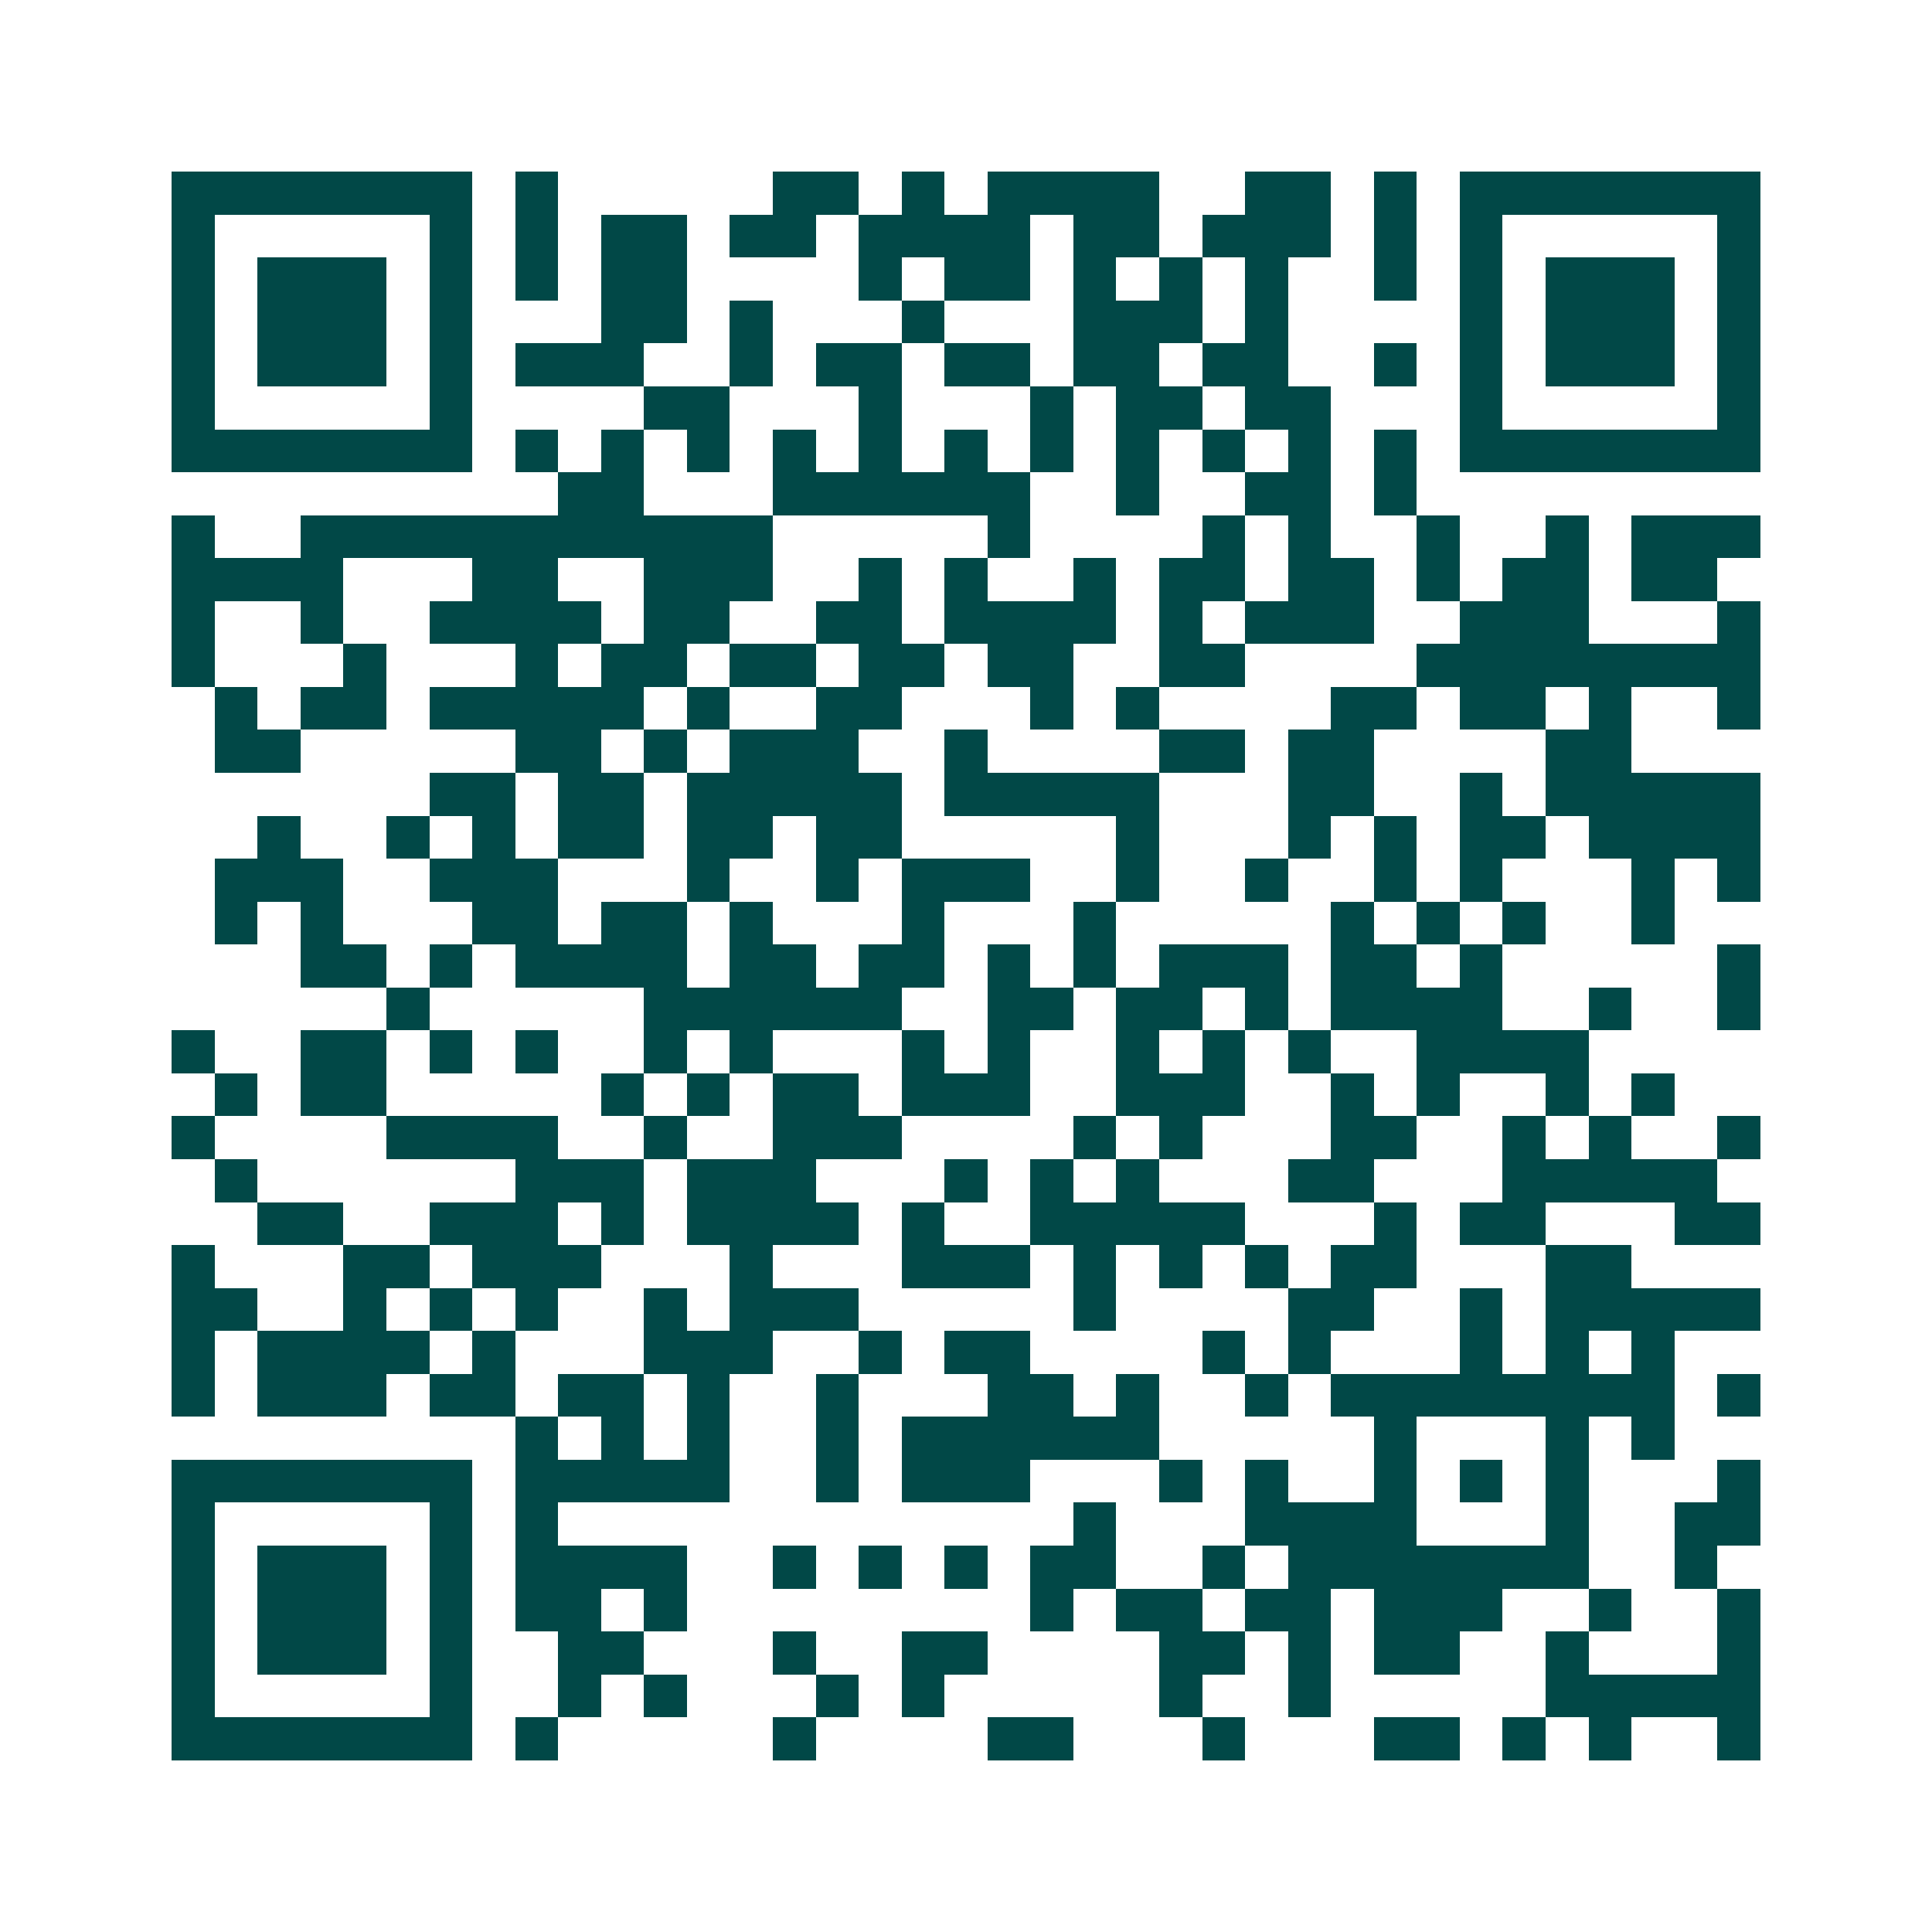 <svg xmlns="http://www.w3.org/2000/svg" width="200" height="200" viewBox="0 0 45 45" shape-rendering="crispEdges"><path fill="#ffffff" d="M0 0h45v45H0z"/><path stroke="#014847" d="M4 4.5h7m1 0h1m5 0h2m1 0h1m1 0h4m2 0h2m1 0h1m1 0h7M4 5.5h1m5 0h1m1 0h1m1 0h2m1 0h2m1 0h4m1 0h2m1 0h3m1 0h1m1 0h1m5 0h1M4 6.5h1m1 0h3m1 0h1m1 0h1m1 0h2m4 0h1m1 0h2m1 0h1m1 0h1m1 0h1m2 0h1m1 0h1m1 0h3m1 0h1M4 7.5h1m1 0h3m1 0h1m3 0h2m1 0h1m3 0h1m3 0h3m1 0h1m4 0h1m1 0h3m1 0h1M4 8.5h1m1 0h3m1 0h1m1 0h3m2 0h1m1 0h2m1 0h2m1 0h2m1 0h2m2 0h1m1 0h1m1 0h3m1 0h1M4 9.5h1m5 0h1m4 0h2m3 0h1m3 0h1m1 0h2m1 0h2m3 0h1m5 0h1M4 10.5h7m1 0h1m1 0h1m1 0h1m1 0h1m1 0h1m1 0h1m1 0h1m1 0h1m1 0h1m1 0h1m1 0h1m1 0h7M13 11.5h2m3 0h6m2 0h1m2 0h2m1 0h1M4 12.5h1m2 0h11m5 0h1m4 0h1m1 0h1m2 0h1m2 0h1m1 0h3M4 13.5h4m3 0h2m2 0h3m2 0h1m1 0h1m2 0h1m1 0h2m1 0h2m1 0h1m1 0h2m1 0h2M4 14.5h1m2 0h1m2 0h4m1 0h2m2 0h2m1 0h4m1 0h1m1 0h3m2 0h3m3 0h1M4 15.5h1m3 0h1m3 0h1m1 0h2m1 0h2m1 0h2m1 0h2m2 0h2m4 0h8M5 16.5h1m1 0h2m1 0h5m1 0h1m2 0h2m3 0h1m1 0h1m4 0h2m1 0h2m1 0h1m2 0h1M5 17.5h2m5 0h2m1 0h1m1 0h3m2 0h1m4 0h2m1 0h2m4 0h2M10 18.5h2m1 0h2m1 0h5m1 0h5m3 0h2m2 0h1m1 0h5M6 19.5h1m2 0h1m1 0h1m1 0h2m1 0h2m1 0h2m5 0h1m3 0h1m1 0h1m1 0h2m1 0h4M5 20.5h3m2 0h3m3 0h1m2 0h1m1 0h3m2 0h1m2 0h1m2 0h1m1 0h1m3 0h1m1 0h1M5 21.5h1m1 0h1m3 0h2m1 0h2m1 0h1m3 0h1m3 0h1m5 0h1m1 0h1m1 0h1m2 0h1M7 22.5h2m1 0h1m1 0h4m1 0h2m1 0h2m1 0h1m1 0h1m1 0h3m1 0h2m1 0h1m5 0h1M9 23.5h1m5 0h6m2 0h2m1 0h2m1 0h1m1 0h4m2 0h1m2 0h1M4 24.5h1m2 0h2m1 0h1m1 0h1m2 0h1m1 0h1m3 0h1m1 0h1m2 0h1m1 0h1m1 0h1m2 0h4M5 25.5h1m1 0h2m5 0h1m1 0h1m1 0h2m1 0h3m2 0h3m2 0h1m1 0h1m2 0h1m1 0h1M4 26.5h1m4 0h4m2 0h1m2 0h3m4 0h1m1 0h1m3 0h2m2 0h1m1 0h1m2 0h1M5 27.5h1m6 0h3m1 0h3m3 0h1m1 0h1m1 0h1m3 0h2m3 0h5M6 28.5h2m2 0h3m1 0h1m1 0h4m1 0h1m2 0h5m3 0h1m1 0h2m3 0h2M4 29.5h1m3 0h2m1 0h3m3 0h1m3 0h3m1 0h1m1 0h1m1 0h1m1 0h2m3 0h2M4 30.5h2m2 0h1m1 0h1m1 0h1m2 0h1m1 0h3m5 0h1m4 0h2m2 0h1m1 0h5M4 31.5h1m1 0h4m1 0h1m3 0h3m2 0h1m1 0h2m4 0h1m1 0h1m3 0h1m1 0h1m1 0h1M4 32.5h1m1 0h3m1 0h2m1 0h2m1 0h1m2 0h1m3 0h2m1 0h1m2 0h1m1 0h8m1 0h1M12 33.5h1m1 0h1m1 0h1m2 0h1m1 0h6m5 0h1m3 0h1m1 0h1M4 34.5h7m1 0h5m2 0h1m1 0h3m3 0h1m1 0h1m2 0h1m1 0h1m1 0h1m3 0h1M4 35.5h1m5 0h1m1 0h1m12 0h1m3 0h4m3 0h1m2 0h2M4 36.5h1m1 0h3m1 0h1m1 0h4m2 0h1m1 0h1m1 0h1m1 0h2m2 0h1m1 0h7m2 0h1M4 37.5h1m1 0h3m1 0h1m1 0h2m1 0h1m8 0h1m1 0h2m1 0h2m1 0h3m2 0h1m2 0h1M4 38.5h1m1 0h3m1 0h1m2 0h2m3 0h1m2 0h2m4 0h2m1 0h1m1 0h2m2 0h1m3 0h1M4 39.5h1m5 0h1m2 0h1m1 0h1m3 0h1m1 0h1m5 0h1m2 0h1m5 0h5M4 40.5h7m1 0h1m5 0h1m4 0h2m3 0h1m3 0h2m1 0h1m1 0h1m2 0h1"/></svg>
